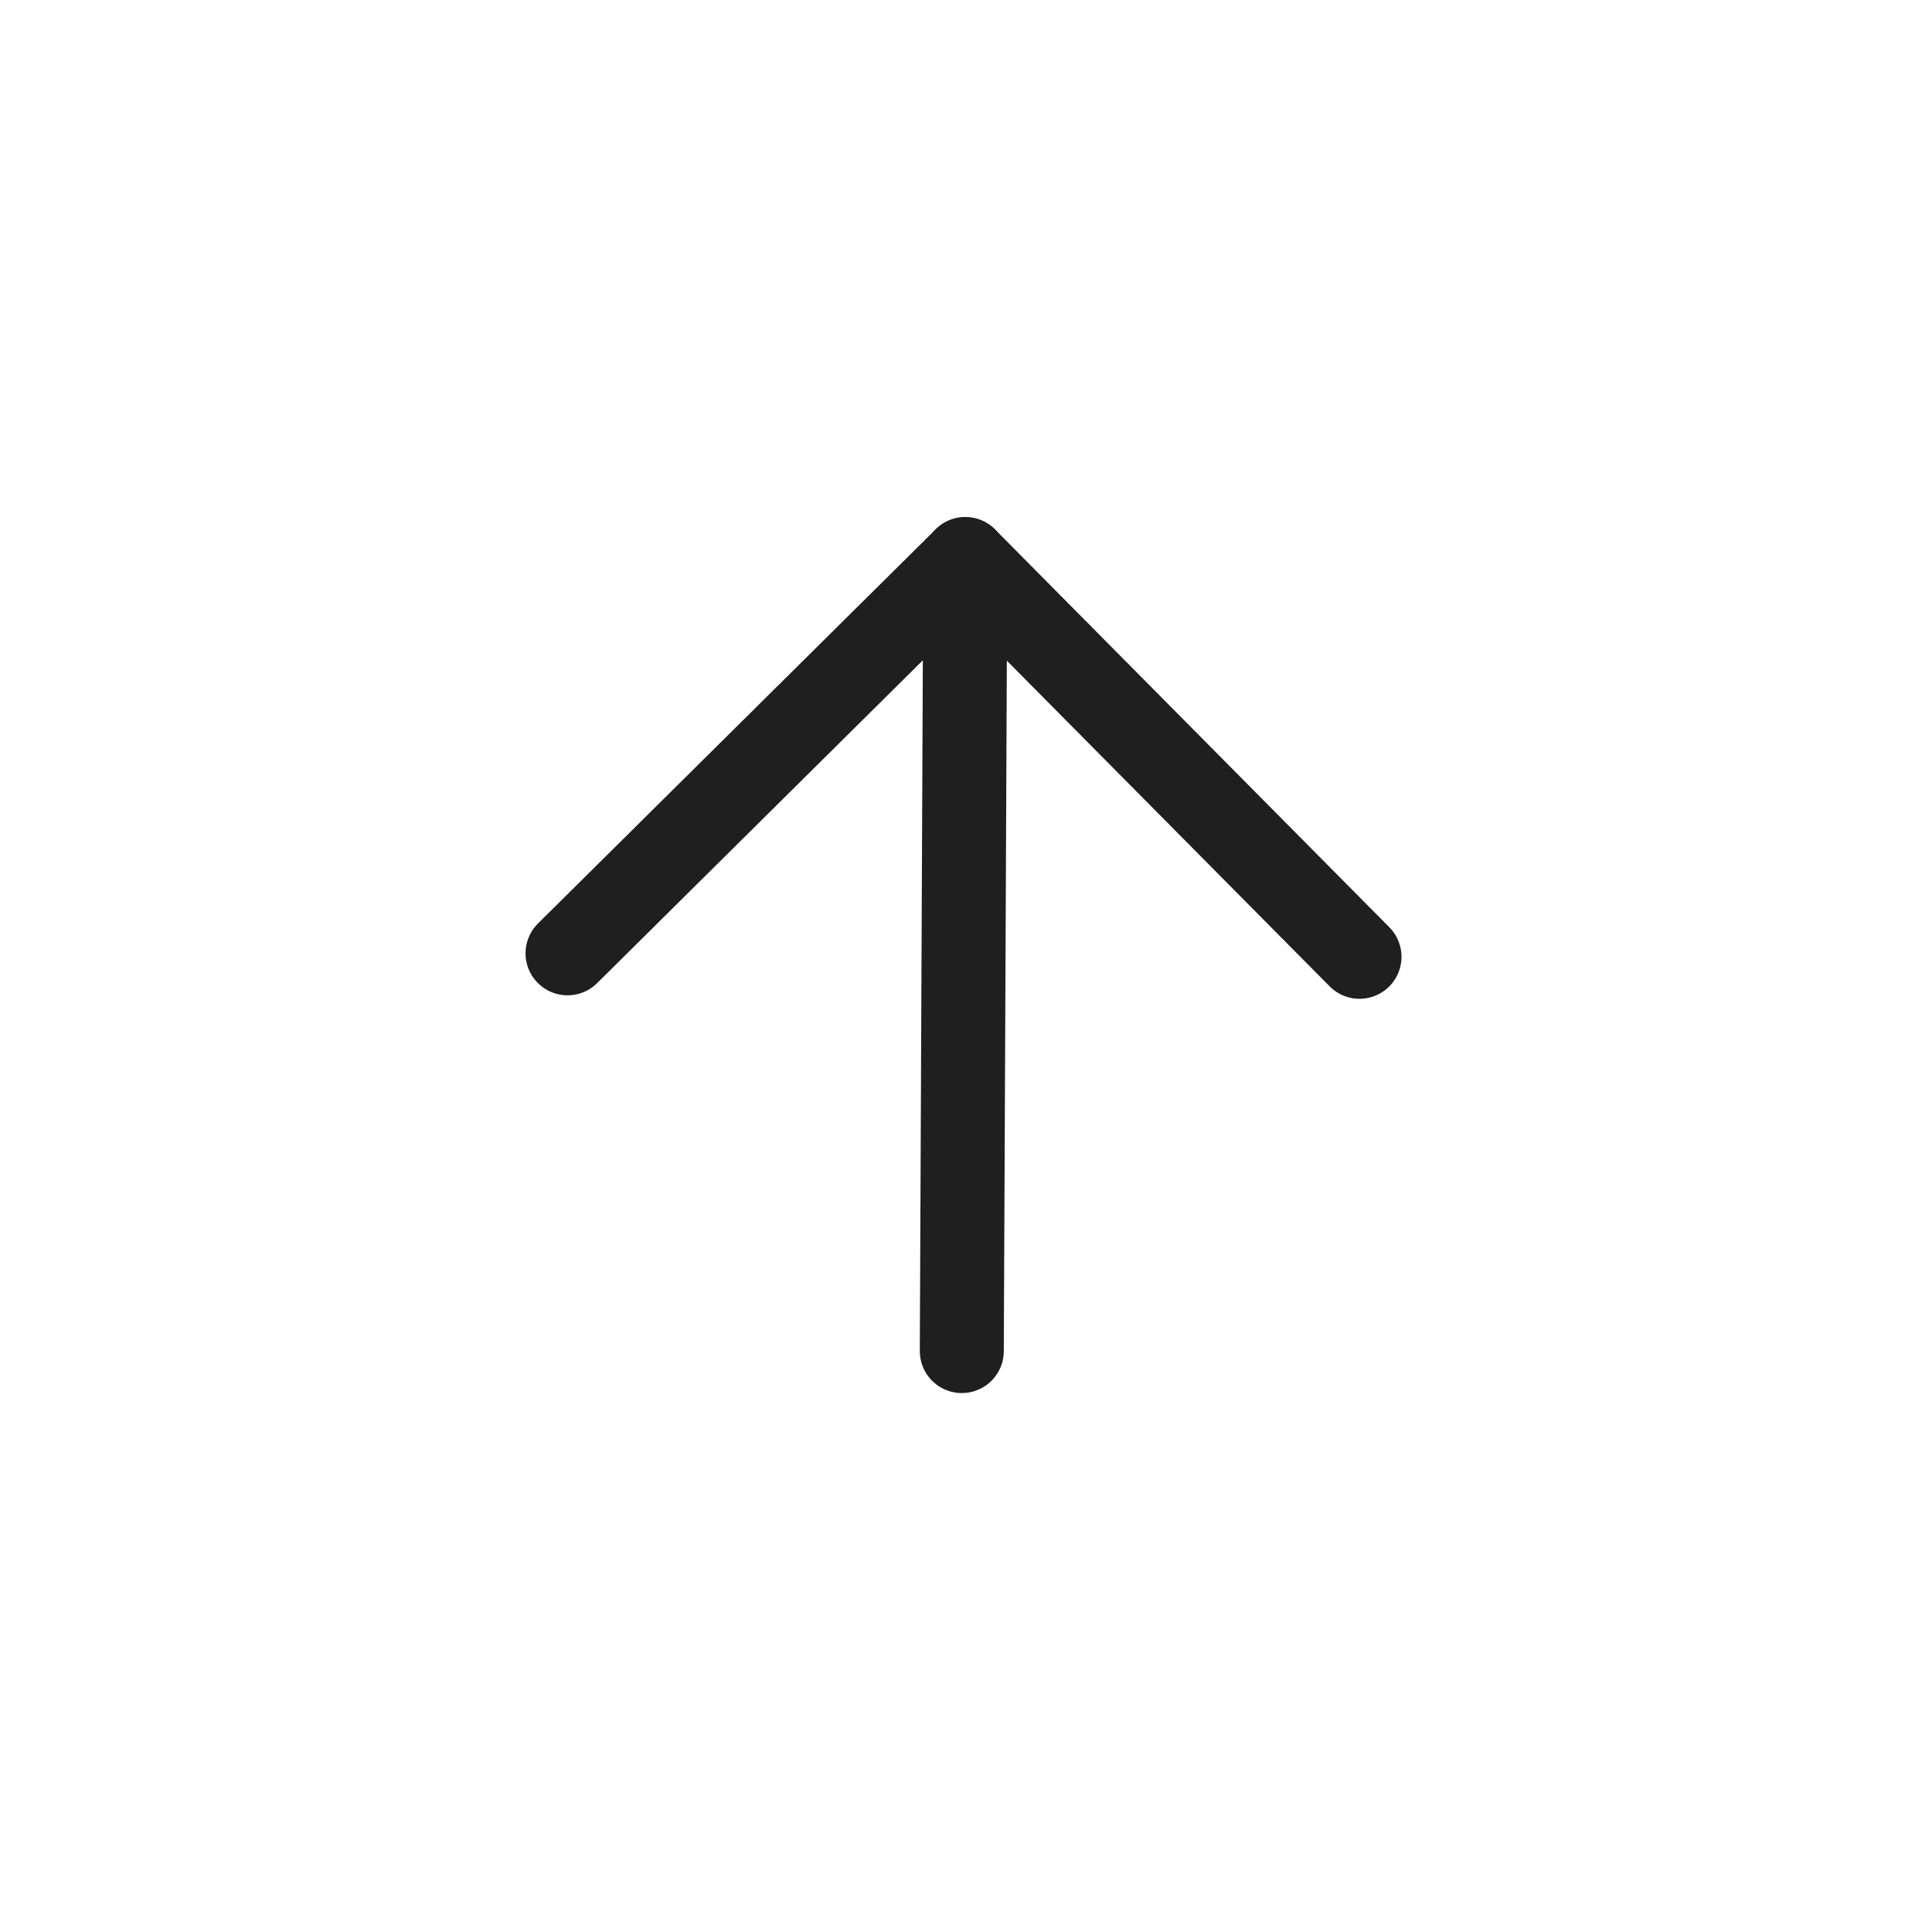 <svg width="46" height="46" viewBox="0 0 46 46" fill="none" xmlns="http://www.w3.org/2000/svg">
<g id="arrow-up-right">
<path id="Vector" d="M22.9 32.168L22.983 13.312" stroke="#1F1F20" stroke-width="2" stroke-linecap="round" stroke-linejoin="round"/>
<path id="Vector_2" d="M32.369 22.781L22.983 13.312L13.513 22.698" stroke="#1F1F20" stroke-width="2" stroke-linecap="round" stroke-linejoin="round"/>
</g>
</svg>
